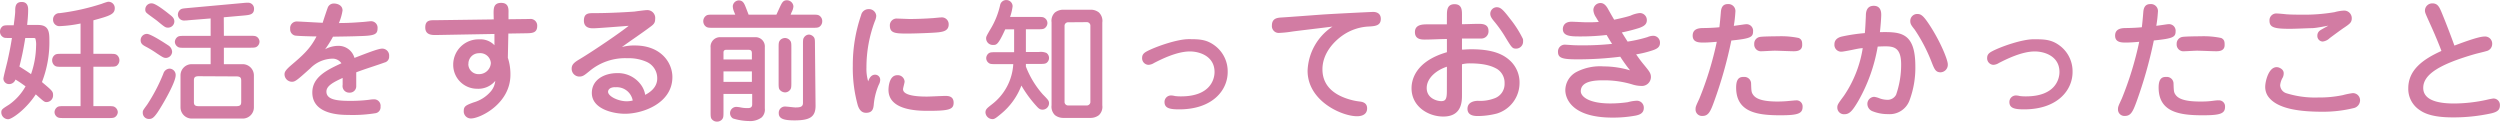 <svg xmlns="http://www.w3.org/2000/svg" viewBox="0 0 494.69 24.06"><path d="M2.72,5c0-.16.29-2.08.29-2.8S3,.39,4.3.39,5.57,1.63,5.57,1.94c0,1.25-.15,2.47-.2,3H7.54c2.1,0,2.23,1.37,2.23,3a21.77,21.77,0,0,1-1.47,8.3c2,1.68,2.2,1.84,2.2,2.56A1.32,1.32,0,0,1,9.23,20.2c-.44,0-.52-.08-2.15-1.53-1.95,3-4.75,4.92-5.45,4.92A1.36,1.36,0,0,1,.26,22.27c0-.6.16-.7,1.56-1.58a11,11,0,0,0,3.24-3.61c-.39-.26-1-.75-2-1.34a1.33,1.33,0,0,1-1.22.9A1.12,1.12,0,0,1,.67,15.58c0-.34.7-3,.81-3.5.52-2.33.72-3.55.88-4.56C1,7.52.86,7.52.6,7.34A1.23,1.23,0,0,1,0,6.25,1.3,1.3,0,0,1,.57,5.16C.86,5,1.22,5,2.07,5ZM5,7.52c-.44,2.72-.72,3.86-1.16,5.65,1,.62,1.68,1.06,2.3,1.5a17.72,17.72,0,0,0,1-5.57A4.35,4.35,0,0,0,7,7.62a.45.45,0,0,0-.31-.1Zm13.48,3.13h3.09c1.09,0,1.35,0,1.71.37a1.35,1.35,0,0,1-.21,2c-.28.18-.65.18-1.5.18H18.48V21h2.75c.86,0,1.22,0,1.48.18a1.27,1.27,0,0,1,.6,1,1.25,1.25,0,0,1-.57,1c-.29.18-.65.18-1.51.18H12.86c-.86,0-1.22,0-1.5-.18a1.19,1.19,0,0,1-.57-1,1.26,1.26,0,0,1,.57-1c.28-.18.64-.18,1.5-.18h3.08V13.22H12.39c-1.06,0-1.35,0-1.71-.36a1.36,1.36,0,0,1-.36-.91,1.31,1.31,0,0,1,.57-1.11c.28-.19.65-.19,1.5-.19h3.55v-6a25.25,25.25,0,0,1-4.07.52,1.25,1.25,0,0,1-1.37-1.3,1.24,1.24,0,0,1,1.32-1.27A44.79,44.79,0,0,0,20.14.75,11.46,11.46,0,0,1,21.31.36a1.24,1.24,0,0,1,1.4,1.25c0,1.22-1,1.53-4.23,2.41Z" style="fill:#d27ca3"/><path d="M33.33,9a1.58,1.58,0,0,1,.73,1.27,1.27,1.27,0,0,1-1.19,1.19c-.47,0-.62-.1-1.84-.9A20.46,20.46,0,0,0,29,9.31c-.75-.39-1.17-.65-1.17-1.38a1.24,1.24,0,0,1,1.32-1.22C30.09,6.84,33,8.79,33.33,9Zm1.43,5.89c0,1.55-3,6.53-3.65,7.44s-1,1.21-1.59,1.21a1.21,1.21,0,0,1-1.27-1.24c0-.41,0-.41.88-1.61a34.58,34.58,0,0,0,3.19-6.11,1.37,1.37,0,0,1,1.2-1A1.25,1.25,0,0,1,34.76,14.91ZM33.44,2.77c.67.52,1.06.83,1.06,1.51a1.25,1.25,0,0,1-1.22,1.19c-.54,0-.65-.08-2.15-1.32-.31-.26-1.81-1.3-2.07-1.56a.8.8,0,0,1-.31-.7A1.2,1.2,0,0,1,30.07.67C30.77.67,32.63,2.12,33.44,2.77ZM44.3,7.08h5c.83,0,1.2,0,1.48.18a1.18,1.18,0,0,1,.57,1,1.22,1.22,0,0,1-.57,1c-.28.18-.65.18-1.48.18h-5V12.7h3.81a2.23,2.23,0,0,1,2.13,2.21v6.35a2.21,2.21,0,0,1-2.13,2.2H37.85a2.23,2.23,0,0,1-2.13-2.2V14.91a2.21,2.21,0,0,1,2.13-2.21h3.83V9.46h-5c-.86,0-1.22,0-1.48-.18a1.22,1.22,0,0,1-.6-1,1.3,1.3,0,0,1,.57-1c.29-.18.65-.18,1.51-.18h5V3.65L37.35,4a7.44,7.44,0,0,1-.88.06A1.2,1.2,0,0,1,35.2,2.9a1.28,1.28,0,0,1,.49-1c.26-.21.63-.23,1.46-.31l11-1A7.44,7.44,0,0,1,49,.54a1.17,1.17,0,0,1,1.27,1.2c0,1.14-.88,1.22-1.92,1.32l-4.07.36Zm-5,8c-.85,0-.93.36-.93.88v4.17c0,.52.08.88.93.88h7.49c.86,0,.94-.36.94-.88V16c0-.52-.08-.88-.94-.88Z" style="fill:#d27ca3"/><path d="M64.83,1.58A1.26,1.26,0,0,1,66.12.7c.6,0,1.66.31,1.66,1.37a10.2,10.2,0,0,1-.72,2.49c2.07,0,3.63-.13,4.56-.2.29,0,1.53-.16,1.79-.16a1.28,1.28,0,0,1,1.3,1.4c0,1.27-.68,1.48-3.82,1.55-1.4.06-3.65.08-5,.11a21.05,21.05,0,0,1-1.56,2.49,5.59,5.59,0,0,1,2.65-.68,3.27,3.27,0,0,1,3.16,2.39c3.14-1.22,4.8-1.84,5.5-1.84A1.37,1.37,0,0,1,77,11.12a1.17,1.17,0,0,1-.91,1.25c-1.55.57-4.07,1.34-5.6,1.94,0,.91,0,2.41,0,2.83a1.26,1.26,0,0,1-1.34,1.19,1.3,1.3,0,0,1-1.35-1.53c0-.23,0-1.17,0-1.38-1.74.81-3.21,1.53-3.21,2.7,0,1.58,2,1.84,4.69,1.84A29.76,29.76,0,0,0,73,19.75a7,7,0,0,1,1-.1,1.28,1.28,0,0,1,1.3,1.45,1.19,1.19,0,0,1-1,1.3,28,28,0,0,1-5.4.34c-1.63,0-7.1-.11-7.1-4.44,0-3.06,2.9-4.46,5.76-5.78a2.12,2.12,0,0,0-1.9-.91,6.32,6.32,0,0,0-4.25,1.9c-2.59,2.33-3,2.67-3.63,2.67a1.49,1.49,0,0,1-1.48-1.46c0-.38.08-.75,1.27-1.78,2.36-2,3.82-3.3,5.06-5.73-.67,0-3.89-.08-4.28-.18a1.26,1.26,0,0,1-.93-1.33,1.3,1.3,0,0,1,1.3-1.45c.44,0,4.3.23,5.13.26C64,4,64.67,2,64.83,1.58Z" style="fill:#d27ca3"/><path d="M97.67,2.67c0-1,0-2.1,1.5-2.1s1.48,1.19,1.45,2.1l0,1.14,4.15-.05a1.32,1.32,0,0,1,1.53,1.37c0,1.3-.86,1.43-2,1.45l-3.71.06-.1,4.79A10.34,10.34,0,0,1,101,14.8c0,5.73-6,8.64-7.8,8.64a1.4,1.4,0,0,1-1.43-1.53c0-.91.52-1.12,1.92-1.64A7,7,0,0,0,97,18.22,3.75,3.75,0,0,0,98,16a4.34,4.34,0,0,1-3.6,1.56,4.72,4.72,0,0,1-4.72-4.77,5,5,0,0,1,5.16-5,3.78,3.78,0,0,1,3,1.16l0-2.23-11.59.21c-.8,0-2.1,0-2.1-1.5S85.2,4,86.11,4L97.7,3.84Zm-5,10a2,2,0,0,0,2.08,2,2.33,2.33,0,0,0,2.38-2.2,2.11,2.11,0,0,0-2.36-1.94A2.07,2.07,0,0,0,92.69,12.68Z" style="fill:#d27ca3"/><path d="M125.64,9c5.1,0,7.41,3.35,7.41,6.25,0,5.16-5.81,7.26-9.38,7.26-2.28,0-6.56-.91-6.56-4.12,0-2.65,2.51-3.92,5-3.92a5.6,5.6,0,0,1,4.56,2.1,4.65,4.65,0,0,1,1,2.2c.62-.33,2.38-1.29,2.38-3.24a3.53,3.53,0,0,0-2.15-3.31,8.67,8.67,0,0,0-3.73-.7,11,11,0,0,0-7.54,2.56c-1,.81-1.3,1.07-2,1.07a1.53,1.53,0,0,1-1.51-1.59c0-.77.49-1.21,1.56-1.84,2.85-1.71,8.09-5.28,9.72-6.61-.1,0-6.12.49-7,.49-.49,0-1.86,0-1.86-1.52s1-1.48,2-1.48c3.47,0,7-.24,8-.31.39-.06,2.11-.29,2.47-.29a1.56,1.56,0,0,1,1.63,1.77c0,.8-.31,1.08-1.11,1.65-1.48,1.12-4,2.8-5.47,3.89A9.13,9.13,0,0,1,125.64,9Zm-3.89,8.25c-1.35,0-1.43.77-1.43.9,0,.94,2.08,1.89,3.66,1.89a4.94,4.94,0,0,0,1.22-.15A3.2,3.2,0,0,0,121.75,17.27Z" style="fill:#d27ca3"/><path d="M145.28,2.38A3.06,3.06,0,0,1,145,1.24,1.24,1.24,0,0,1,146.16.08c.88,0,1.12.62,1.48,1.55l.49,1.27h5.5l.62-1.35c.47-1,.68-1.5,1.48-1.5A1.31,1.31,0,0,1,157,1.27a3,3,0,0,1-.37,1.17l-.18.46h4.18c1.08,0,1.34,0,1.71.37a1.27,1.27,0,0,1,.36.93,1.31,1.31,0,0,1-.57,1.11c-.29.19-.65.19-1.5.19H141.24c-1.07,0-1.32,0-1.71-.37a1.37,1.37,0,0,1-.37-.93,1.32,1.32,0,0,1,.6-1.12c.26-.18.62-.18,1.48-.18h4.25Zm-2.12,16.21V22c0,1.09,0,1.35-.37,1.72a1.35,1.35,0,0,1-2-.21c-.18-.29-.18-.65-.18-1.51V9.44a1.88,1.88,0,0,1,2-2.08h6.79a1.84,1.84,0,0,1,1.94,2V21.44a2.14,2.14,0,0,1-.62,1.79,3.77,3.77,0,0,1-2.49.72,11.09,11.09,0,0,1-3.19-.51,1.24,1.24,0,0,1,.68-2.29,5.83,5.83,0,0,1,.85.11,6.43,6.43,0,0,0,1.27.13c.44,0,1,0,1-.75V18.59Zm5.62-6.82V10.58c0-.57-.18-.73-.78-.73h-4.25c-.59,0-.59.39-.59.57v1.35Zm0,4.43V14.13h-5.62V16.2Zm7.81,0c0,1.07,0,1.35-.37,1.71a1.21,1.21,0,0,1-.9.37,1.4,1.4,0,0,1-1.07-.57c-.18-.29-.18-.65-.18-1.51V9.59c0-1.06,0-1.32.36-1.71a1.37,1.37,0,0,1,.89-.36,1.31,1.31,0,0,1,1.08.59c.19.26.19.63.19,1.48Zm4.79,4.72c0,2.23-1.14,2.9-4.17,2.9-2.08,0-3.11-.31-3.11-1.42a1.23,1.23,0,0,1,1.27-1.32c.31,0,1.76.18,2,.18.9,0,1.52-.08,1.52-.88V8.92c0-.88,0-1.22.19-1.48a1.22,1.22,0,0,1,1-.6,1.34,1.34,0,0,1,1,.57c.18.29.18.65.18,1.51Z" style="fill:#d27ca3"/><path d="M173.17,14.78a1,1,0,0,1,1,1.06,2.12,2.12,0,0,1-.28.93,12.74,12.74,0,0,0-1,4c-.08.67-.21,1.55-1.5,1.55-.5,0-1.2-.15-1.64-1.43a27.46,27.46,0,0,1-1-7.88,30.18,30.18,0,0,1,1.64-10,1.5,1.5,0,0,1,1.47-1.2,1.43,1.43,0,0,1,1.53,1.33,3,3,0,0,1-.28,1.06,25.86,25.86,0,0,0-1.66,9.15,8.55,8.55,0,0,0,.34,2.75C172,15.5,172.37,14.78,173.17,14.78ZM179,16.15c0,.23-.31,1.27-.31,1.5,0,1.4,3.4,1.46,4.75,1.46.57,0,3.08-.13,3.6-.13s1.66,0,1.66,1.34-.88,1.61-5.11,1.61c-2.2,0-7.78-.15-7.78-4.15,0-.13,0-2.9,1.74-2.9A1.35,1.35,0,0,1,179,16.15ZM177.61,3.68c.36,0,2.07.08,2.43.08,1.4,0,3.29-.08,4.33-.16.29,0,1.56-.15,1.82-.15a1.35,1.35,0,0,1,1.53,1.4c0,1.27-1.17,1.42-1.92,1.53-1.19.15-5.16.26-6.2.26-2.46,0-3.52-.06-3.52-1.61A1.34,1.34,0,0,1,177.61,3.68Z" style="fill:#d27ca3"/><path d="M203,10.29h2.57a2.89,2.89,0,0,1,1.48.18,1.21,1.21,0,0,1,0,2c-.29.18-.65.18-1.51.18H203c0,.08,0,.44,0,.52a18.13,18.13,0,0,0,3.34,5.5c1.14,1.16,1.24,1.29,1.24,1.81a1.29,1.29,0,0,1-1.27,1.22c-.62,0-.85-.29-1.63-1.17a23.61,23.61,0,0,1-2.57-3.6,13.4,13.4,0,0,1-4,5.57c-1,.83-1.32,1.07-1.69,1.07A1.41,1.41,0,0,1,195,22.27c0-.65.34-.88,1.22-1.58a10.77,10.77,0,0,0,4.28-8H197.2c-.86,0-1.22,0-1.48-.18a1.19,1.19,0,0,1-.57-1,1.22,1.22,0,0,1,.55-1c.28-.18.64-.18,1.5-.18h3.47V5.81h-1.76c-1.4,3.08-1.74,3.08-2.38,3.08a1.31,1.31,0,0,1-1.4-1.29c0-.34.07-.47.77-1.69a15.63,15.63,0,0,0,2-4.9,1.23,1.23,0,0,1,1.25-1,1.24,1.24,0,0,1,1.22,1.24,10.18,10.18,0,0,1-.5,2.1h5.32c.85,0,1.22,0,1.48.19a1.21,1.21,0,0,1,.59,1.06,1.28,1.28,0,0,1-.57,1c-.28.19-.65.19-1.5.19H203Zm12.89-8.37a2.58,2.58,0,0,1,1.55.54,2.31,2.31,0,0,1,.68,2V20.84a2.25,2.25,0,0,1-.68,1.95,2.7,2.7,0,0,1-1.55.54h-5.58a2.67,2.67,0,0,1-1.55-.54,2.31,2.31,0,0,1-.68-1.95V4.41a2.25,2.25,0,0,1,.68-1.95,2.76,2.76,0,0,1,1.55-.54Zm-4.59,2.49a.71.71,0,0,0-.65.62V20.25a.71.71,0,0,0,.65.62h3.81a.72.72,0,0,0,.65-.62V5a.71.71,0,0,0-.65-.62Z" style="fill:#d27ca3"/><path d="M240.67,9.25a6.36,6.36,0,0,1,2.26,5c0,3.61-3,7.39-9.6,7.39-1.81,0-2.9-.21-2.9-1.45a1.28,1.28,0,0,1,1.32-1.3,3.23,3.23,0,0,1,.73.11,8.61,8.61,0,0,0,1.22.07c5.7,0,6.63-3.29,6.63-4.82,0-3.16-3-4.07-4.87-4.07-2.59,0-5.63,1.53-7.1,2.28a2.28,2.28,0,0,1-1.09.37A1.3,1.3,0,0,1,226,11.43c0-.75.52-1.06,1.12-1.37C229,9.12,233,7.75,235.2,7.75S238.88,7.78,240.67,9.25Z" style="fill:#d27ca3"/><path d="M255.65,6.25a21.69,21.69,0,0,1-2.46.26,1.35,1.35,0,0,1-1.51-1.46c0-1.45,1.12-1.52,1.74-1.58,1.37-.07,7.44-.54,8.68-.62,2.91-.18,9.29-.49,9.6-.49.9,0,1.53.44,1.53,1.37,0,1.35-1.12,1.43-2.21,1.51A9.87,9.87,0,0,0,265.68,7c-1.81,1.26-4,3.62-4,6.71,0,3.53,2.67,5.21,5.47,6a11.71,11.71,0,0,0,2,.39c.57.08,1.37.31,1.37,1.34,0,1.51-1.58,1.56-2,1.56-3,0-9.78-3-9.78-9a10.93,10.93,0,0,1,4.93-8.74C262.7,5.39,256.14,6.17,255.65,6.25Z" style="fill:#d27ca3"/><path d="M286.31,3.11c0-1,0-2.28,1.51-2.28s1.47,1.27,1.47,2.28V4.79c.91,0,2.34-.07,3.25-.07.72,0,2,0,2,1.4A1.42,1.42,0,0,1,293,7.62c-.13,0-3.45,0-3.71,0V9.82c.5,0,1-.07,1.87-.07,4.23,0,6.35,1,7.73,2.33a5.88,5.88,0,0,1,1.79,4.38,6.33,6.33,0,0,1-4.46,6,15.68,15.68,0,0,1-3.71.5c-.62,0-2.13,0-2.13-1.43s1.53-1.58,2.08-1.58a7.84,7.84,0,0,0,3.19-.47,3,3,0,0,0,2.07-3,3.22,3.22,0,0,0-1.48-2.83c-.78-.44-2.17-1.11-5.36-1.11a6.24,6.24,0,0,0-1.59.18v6.14c0,1.35-.1,4.2-3.7,4.2-3,0-6.28-2-6.28-5.6,0-1.53.65-5.29,7-7.13V7.72c-1.21,0-3.13.11-4.33.11-.67,0-2,0-2-1.48s1.48-1.53,2.38-1.53l2.39,0,1.55,0Zm0,10.09c-2,.64-4,2.2-4,4.22s2,2.59,2.88,2.59,1.11-.46,1.11-2Zm15.07-5.06A1.38,1.38,0,0,1,300,9.62c-.76,0-.86-.18-2.31-2.57a24.9,24.9,0,0,0-2.08-2.88c-.51-.62-.72-1-.72-1.45a1.3,1.3,0,0,1,1.27-1.29c.75,0,1.24.44,2.62,2.25a21.08,21.08,0,0,1,2.56,4A1.22,1.22,0,0,1,301.38,8.14Z" style="fill:#d27ca3"/><path d="M315.84,3.47A2.89,2.89,0,0,1,315.29,2,1.4,1.4,0,0,1,316.72.6c.75,0,1.19.72,1.37,1,.05.1,1.09,1.94,1.32,2.3,1.48-.31,2.75-.64,3.22-.8a5.76,5.76,0,0,1,1.84-.52A1.39,1.39,0,0,1,325.87,4c0,.86-.65,1.22-1.5,1.53a33.45,33.45,0,0,1-3.45.89l1.14,1.81A26.86,26.86,0,0,0,326,7.34a3.13,3.13,0,0,1,1.12-.26,1.34,1.34,0,0,1,1.35,1.4c0,.9-.65,1.24-1.77,1.58a19.93,19.93,0,0,1-2.95.7c.75,1.06,1,1.4,1.71,2.25.88,1.09,1.22,1.48,1.22,2.26A1.79,1.79,0,0,1,324.7,17a6.12,6.12,0,0,1-1.76-.31,19.4,19.4,0,0,0-5.6-.8c-1.58,0-4.54.07-4.54,2.17,0,1,1.51,2.41,5.84,2.41a24.68,24.68,0,0,0,3.47-.25,7.76,7.76,0,0,1,1.76-.29,1.37,1.37,0,0,1,1.4,1.43c0,1.14-1,1.37-1.55,1.5a24.63,24.63,0,0,1-4.64.41c-8.58,0-9.34-4.25-9.34-5.41A4.13,4.13,0,0,1,312,14.21a10.18,10.18,0,0,1,5.34-1.07,18.3,18.3,0,0,1,5.21.78,32.65,32.65,0,0,1-1.94-2.7,66.56,66.56,0,0,1-8.56.52c-2.82,0-3.76-.23-3.76-1.47a1.35,1.35,0,0,1,1.45-1.43l1.27.08c.7.05,1.35.05,2.16.05A53,53,0,0,0,319,8.68c-.31-.44-.73-1.16-1.09-1.76a43.44,43.44,0,0,1-5.21.29c-1.74,0-3.45,0-3.45-1.46,0-.13,0-1.45,1.71-1.45.47,0,2.46.11,2.85.11,1,0,1.84,0,2.57-.08C316.33,4.3,316,3.76,315.84,3.47Z" style="fill:#d27ca3"/><path d="M339.16,20.14c-.72,2-1.14,2.8-2.28,2.8a1.27,1.27,0,0,1-1.37-1.35c0-.46.08-.62.75-2.07a65.3,65.3,0,0,0,3.45-11.25c-.94.08-1.76.15-2.62.15s-2.15,0-2.15-1.37,1.24-1.48,2-1.5c1.09,0,2.64-.08,3.29-.16.1-.88.21-2,.29-3,.05-.7.28-1.58,1.34-1.58a1.39,1.39,0,0,1,1.53,1.56,25.44,25.44,0,0,1-.31,2.75c1.89-.26,2.18-.32,2.36-.32a1.29,1.29,0,0,1,1.45,1.41c0,1.16-.54,1.42-4.3,1.81A85.31,85.31,0,0,1,339.16,20.14Zm7.34-3.6c.05,1.58.08,1.74.39,2.2.52.75,1.68,1.35,4.87,1.35a24.12,24.12,0,0,0,2.41-.13c.94-.08,1-.1,1.22-.1a1.2,1.2,0,0,1,1.3,1.29c0,1.35-1,1.66-4.38,1.66-4.49,0-8.77-.54-8.77-5.49,0-2.13,1-2.1,1.61-2.1A1.32,1.32,0,0,1,346.5,16.54Zm8.37-6.4c-.57,0-3.16-.11-3.68-.11s-2.2.11-2.56.11a1.34,1.34,0,0,1-1.51-1.43,1.34,1.34,0,0,1,1.12-1.4c.44-.1,3-.13,3.63-.13a17,17,0,0,1,4.07.34c.67.33.67.83.67,1.4C356.61,10.14,355.39,10.14,354.87,10.14Z" style="fill:#d27ca3"/><path d="M379,13.12a18.38,18.38,0,0,1-1.16,6.76,4.18,4.18,0,0,1-4.23,2.7,8.06,8.06,0,0,1-3.16-.6,1.56,1.56,0,0,1-.94-1.42,1.4,1.4,0,0,1,1.33-1.4,4.32,4.32,0,0,1,1.16.33,4.81,4.81,0,0,0,1.43.26,1.91,1.91,0,0,0,1.76-1,18,18,0,0,0,1-6c0-3.24-1.35-3.58-3.11-3.58-.11,0-.68,0-1.53.05a32.74,32.74,0,0,1-3.81,10.71c-1.17,2-1.77,2.67-2.75,2.67a1.31,1.31,0,0,1-1.43-1.32c0-.55.13-.73,1.32-2.34a23.12,23.12,0,0,0,3.71-9.41c-.49,0-1.24.16-2.1.34-.36.08-1.86.36-2.1.36a1.35,1.35,0,0,1-1.4-1.48c0-.57.29-1.21,1.38-1.5a34.8,34.8,0,0,1,4.64-.7c.1-1.11.15-2.28.2-3.4,0-.64.08-2,1.56-2s1.48,1.4,1.48,1.81-.08,1.77-.26,3.4C376,6.3,379,6.3,379,13.12Zm5,1.19c-1,0-1.24-.65-1.81-2.1a32.29,32.29,0,0,0-3.32-6.35C378.18,5,378,4.72,378,4.17a1.36,1.36,0,0,1,1.43-1.4c.73,0,1.22.42,2.38,2.18,2.21,3.37,3.61,6.92,3.61,7.75A1.49,1.49,0,0,1,383.93,14.31Z" style="fill:#d27ca3"/><path d="M407.85,9.25a6.33,6.33,0,0,1,2.26,5c0,3.61-3,7.39-9.59,7.39-1.82,0-2.91-.21-2.91-1.45a1.29,1.29,0,0,1,1.33-1.3,3.23,3.23,0,0,1,.72.11,8.61,8.61,0,0,0,1.22.07c5.7,0,6.64-3.29,6.64-4.82,0-3.16-3-4.07-4.88-4.07-2.59,0-5.62,1.53-7.1,2.28a2.22,2.22,0,0,1-1.09.37,1.29,1.29,0,0,1-1.24-1.38c0-.75.51-1.06,1.11-1.37,1.84-.94,5.86-2.31,8.06-2.31S406.06,7.78,407.85,9.25Z" style="fill:#d27ca3"/><path d="M422.76,20.14c-.73,2-1.15,2.8-2.29,2.8a1.27,1.27,0,0,1-1.37-1.35c0-.46.08-.62.75-2.07A65.3,65.3,0,0,0,423.3,8.27c-.93.08-1.76.15-2.62.15s-2.15,0-2.15-1.37,1.24-1.48,2-1.5c1.09,0,2.64-.08,3.29-.16.11-.88.21-2,.29-3,.05-.7.28-1.58,1.35-1.58A1.39,1.39,0,0,1,427,2.36a25.55,25.55,0,0,1-.32,2.75c1.9-.26,2.18-.32,2.36-.32a1.3,1.3,0,0,1,1.46,1.41c0,1.16-.55,1.42-4.31,1.81A86.61,86.61,0,0,1,422.76,20.14Zm7.33-3.6c.05,1.58.08,1.74.39,2.2.52.75,1.69,1.35,4.87,1.35.6,0,1.43,0,2.42-.13s1-.1,1.21-.1a1.19,1.19,0,0,1,1.3,1.29c0,1.35-1,1.66-4.38,1.66-4.49,0-8.76-.54-8.76-5.49,0-2.13,1-2.1,1.6-2.1A1.32,1.32,0,0,1,430.09,16.54Zm8.38-6.4c-.57,0-3.17-.11-3.69-.11s-2.2.11-2.56.11a1.34,1.34,0,0,1-1.51-1.43,1.35,1.35,0,0,1,1.12-1.4c.44-.1,3-.13,3.63-.13a17,17,0,0,1,4.07.34c.67.33.67.83.67,1.4C440.2,10.14,439,10.14,438.47,10.14Z" style="fill:#d27ca3"/><path d="M451.89,14.49a1.94,1.94,0,0,1-.18.83,3.67,3.67,0,0,0-.52,1.53,1.73,1.73,0,0,0,1.17,1.58,19,19,0,0,0,6.35.86,22.59,22.59,0,0,0,4.9-.47,14.52,14.52,0,0,1,1.92-.39A1.41,1.41,0,0,1,467,19.86a1.59,1.59,0,0,1-1.27,1.53,25.32,25.32,0,0,1-6.1.72c-4,0-9.17-.39-10.94-3.21a3.34,3.34,0,0,1-.46-1.74c0-1,.7-4.22,2.56-3.84C451.19,13.43,451.89,13.77,451.89,14.49Zm5.7-8.92c-.88,0-3.16.13-4.51.13-3,0-4-.26-4-1.58a1.35,1.35,0,0,1,1.48-1.45c.31,0,1.63.13,1.89.16,1,.07,2.15.07,2.8.07a35.7,35.7,0,0,0,6.69-.49,8.72,8.72,0,0,1,1.76-.31,1.51,1.51,0,0,1,1.66,1.5c0,.86-.41,1.12-1.55,1.9-.05,0-2.59,1.86-2.85,2.07a2.38,2.38,0,0,1-1.35.65,1.09,1.09,0,0,1-1.06-1.14,1.2,1.2,0,0,1,.46-1c.24-.21,1.45-.83,1.71-1C458.45,5.5,458.19,5.52,457.59,5.57Z" style="fill:#d27ca3"/><path d="M480.84,4.69c-.93-2.07-1-2.2-1-2.62a1.44,1.44,0,0,1,1.5-1.4c1,0,1.33.73,1.69,1.53.65,1.53,1.79,4.46,2.64,6.82.32-.1,4.57-1.79,5.92-1.79a1.41,1.41,0,0,1,1.55,1.53A1.43,1.43,0,0,1,492,10.11c-.29.1-1.85.47-2.21.57-6.95,2-10.29,4-10.29,6.71s3.6,3.09,6.14,3.09a30.78,30.78,0,0,0,6.41-.73,13.35,13.35,0,0,1,1.32-.26,1.28,1.28,0,0,1,1.3,1.38c0,.88-.52,1.27-1.66,1.55a35.21,35.21,0,0,1-7.5.81c-2.2,0-4.95-.18-6.71-1.45a5,5,0,0,1-2.26-4.31c0-3.65,2.93-5.75,6.56-7.39C482.76,9.12,481.67,6.48,480.84,4.69Z" style="fill:#d27ca3"/></svg>